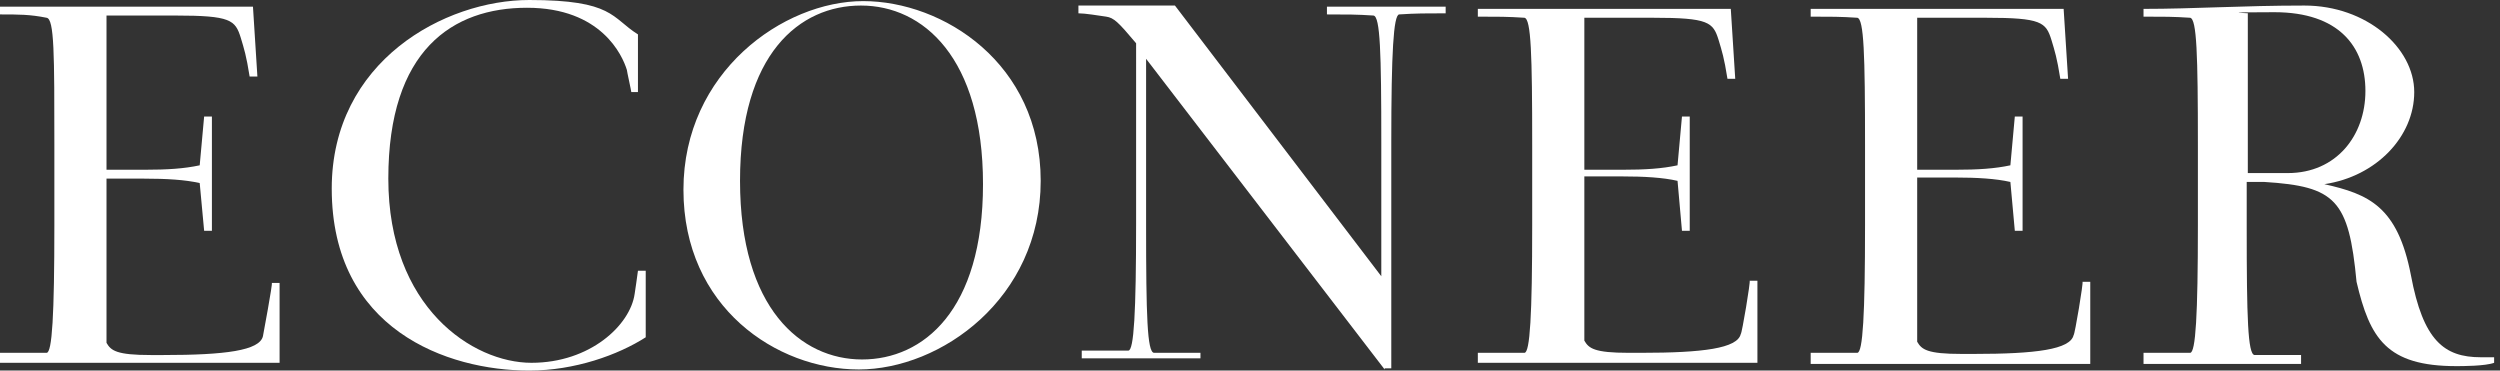 <?xml version="1.0" encoding="UTF-8"?>
<svg id="_レイヤー_1" xmlns="http://www.w3.org/2000/svg" xmlns:xlink="http://www.w3.org/1999/xlink" version="1.1" viewBox="0 0 225.33 33.4">
  <rect x="0" y="0" width="225.33" height="33.4" fill="#333333" stroke="none"/>
  <!-- Generator: Adobe Illustrator 29.2.1, SVG Export Plug-In . SVG Version: 2.1.0 Build 116)  -->
  <defs>
    <style>
      .st0 {
        fill: #fff;
      }
    </style>
  </defs>
  <path class="st0" d="M0,32.5v-.7h4.2c.5,0,.7-3.4.7-11.5v-7.2c0-8.2,0-11.4-.7-11.5-1.5-.3-2.5-.3-4.2-.3v-.7h22.8l.4,6.3h-.7c-.3-1.9-.5-2.5-.8-3.5-.5-1.6-.9-2-5.9-2h-6.2v13.9h3.4c2.1,0,3.6-.1,5-.4l.4-4.4h.7v10.3h-.7l-.4-4.3c-1.3-.3-3-.4-5-.4h-3.4v14.8c.4.7.9,1.1,4,1.1h1.1c5.6,0,8.7-.4,9-1.7,0,0,.9-4.8.8-4.8h.7v7.2H0v-.2h0Z"/>
  <path class="st0" d="M29.9,17C29.9,5.5,40.1,0,47.7,0s7.4,1.6,9.8,3.1v5.2h-.6c0-.1-.4-1.9-.4-2-.4-1.3-2.3-5.6-9-5.6s-12.5,3.8-12.5,15.4,7.6,16.6,12.9,16.6,8.9-3.4,9.3-6.2c0,0,.3-2,.3-2.1h.7v6c-2.5,1.6-6.4,3-10.5,3-7.4,0-17.8-3.7-17.8-16.4h0Z"/>
  <path class="st0" d="M77.4,33.3c-7.4,0-15.8-5.6-15.8-16.2S70.6.1,77.8.1s16,5.6,16,16.2-9,17-16.4,17ZM77.6.5c-5.5,0-10.9,4.3-10.9,15.8s5.5,16.1,11,16.1,10.9-4.4,10.9-15.8S83.2.5,77.6.5Z"/>
  <path class="st0" d="M124.8,33.3l-21.5-28v15c0,8.2.1,11.4.7,11.5h4.2v.5h-10.7v-.7h4.2c.5,0,.7-3.4.7-11.5V3.9c-1.6-1.9-2-2.3-2.7-2.4s-1.9-.3-2.5-.3v-.7h8.7l18.6,24.4v-12c0-8.2-.1-11.4-.7-11.5-1.5-.1-2.4-.1-4.2-.1v-.7h10.7v.6c-1.7,0-2.7,0-4.2.1-.5.1-.7,3.4-.7,11.5v20.4h-.6v.1Z"/>
  <path class="st0" d="M133.2,32.5v-.7h4.2c.5,0,.7-3.4.7-11.5v-7.2c0-8.2-.1-11.4-.7-11.5-1.5-.1-2.4-.1-4.2-.1v-.7h22.8l.4,6.3h-.7c-.3-1.9-.5-2.5-.8-3.5-.5-1.6-.9-2-5.9-2h-6.2v13.7h3.4c2.1,0,3.6-.1,5-.4l.4-4.4h.7v10.3h-.7l-.4-4.5c-1.3-.3-3-.4-5-.4h-3.4v14.8c.4.7.9,1.1,4,1.1h1.1c5.6,0,8.7-.4,9-1.7.1,0,.9-4.8.8-4.8h.7v7.4h-25.2v-.2h0Z"/>
  <path class="st0" d="M163.2,32.5v-.7h4.2c.5,0,.7-3.4.7-11.5v-7.2c0-8.2-.1-11.4-.7-11.5-1.5-.1-2.4-.1-4.2-.1v-.7h22.8l.4,6.3h-.7c-.3-1.9-.5-2.5-.8-3.5-.5-1.6-.9-2-5.9-2h-6.2v13.7h3.4c2.1,0,3.6-.1,5-.4l.4-4.4h.7v10.3h-.7l-.4-4.4c-1.3-.3-3-.4-5-.4h-3.4v14.8c.4.7.9,1.1,4,1.1h1.1c5.6,0,8.7-.4,9-1.7.1,0,.9-4.8.8-4.8h.7v7.4h-25.2v-.2h0v-.1Z"/>
  <path class="st0" d="M193.2,32.5v-.7h4.2c.5,0,.7-3.4.7-11.5v-7.2c0-8.2-.1-11.4-.7-11.5-1.5-.1-2.4-.1-4.2-.1v-.7c4.6,0,8.9-.3,14.5-.3s9.9,3.8,9.9,7.8-3.4,7.6-8.1,8.3c4,.9,6.6,2,7.8,8.2,1.1,5.9,3,7.4,6.3,7.4s.8,0,1.2,0v.5c-.8.3-2.9.3-3.4.3-6.3,0-7.8-2.5-9-7.6-.7-7.4-1.9-8.6-8.3-9h-1.6c0-.1,0,4.1,0,4.1,0,8.2.1,11.4.7,11.5h4.2v.8h-14.2v-.2h0v-.1ZM202.7,15.6h3.5c4.4,0,7-3.4,7-7.4s-2.4-7.1-8.2-7.1-1.9.1-2.4.1v14.4h.1,0Z"/>
</svg>